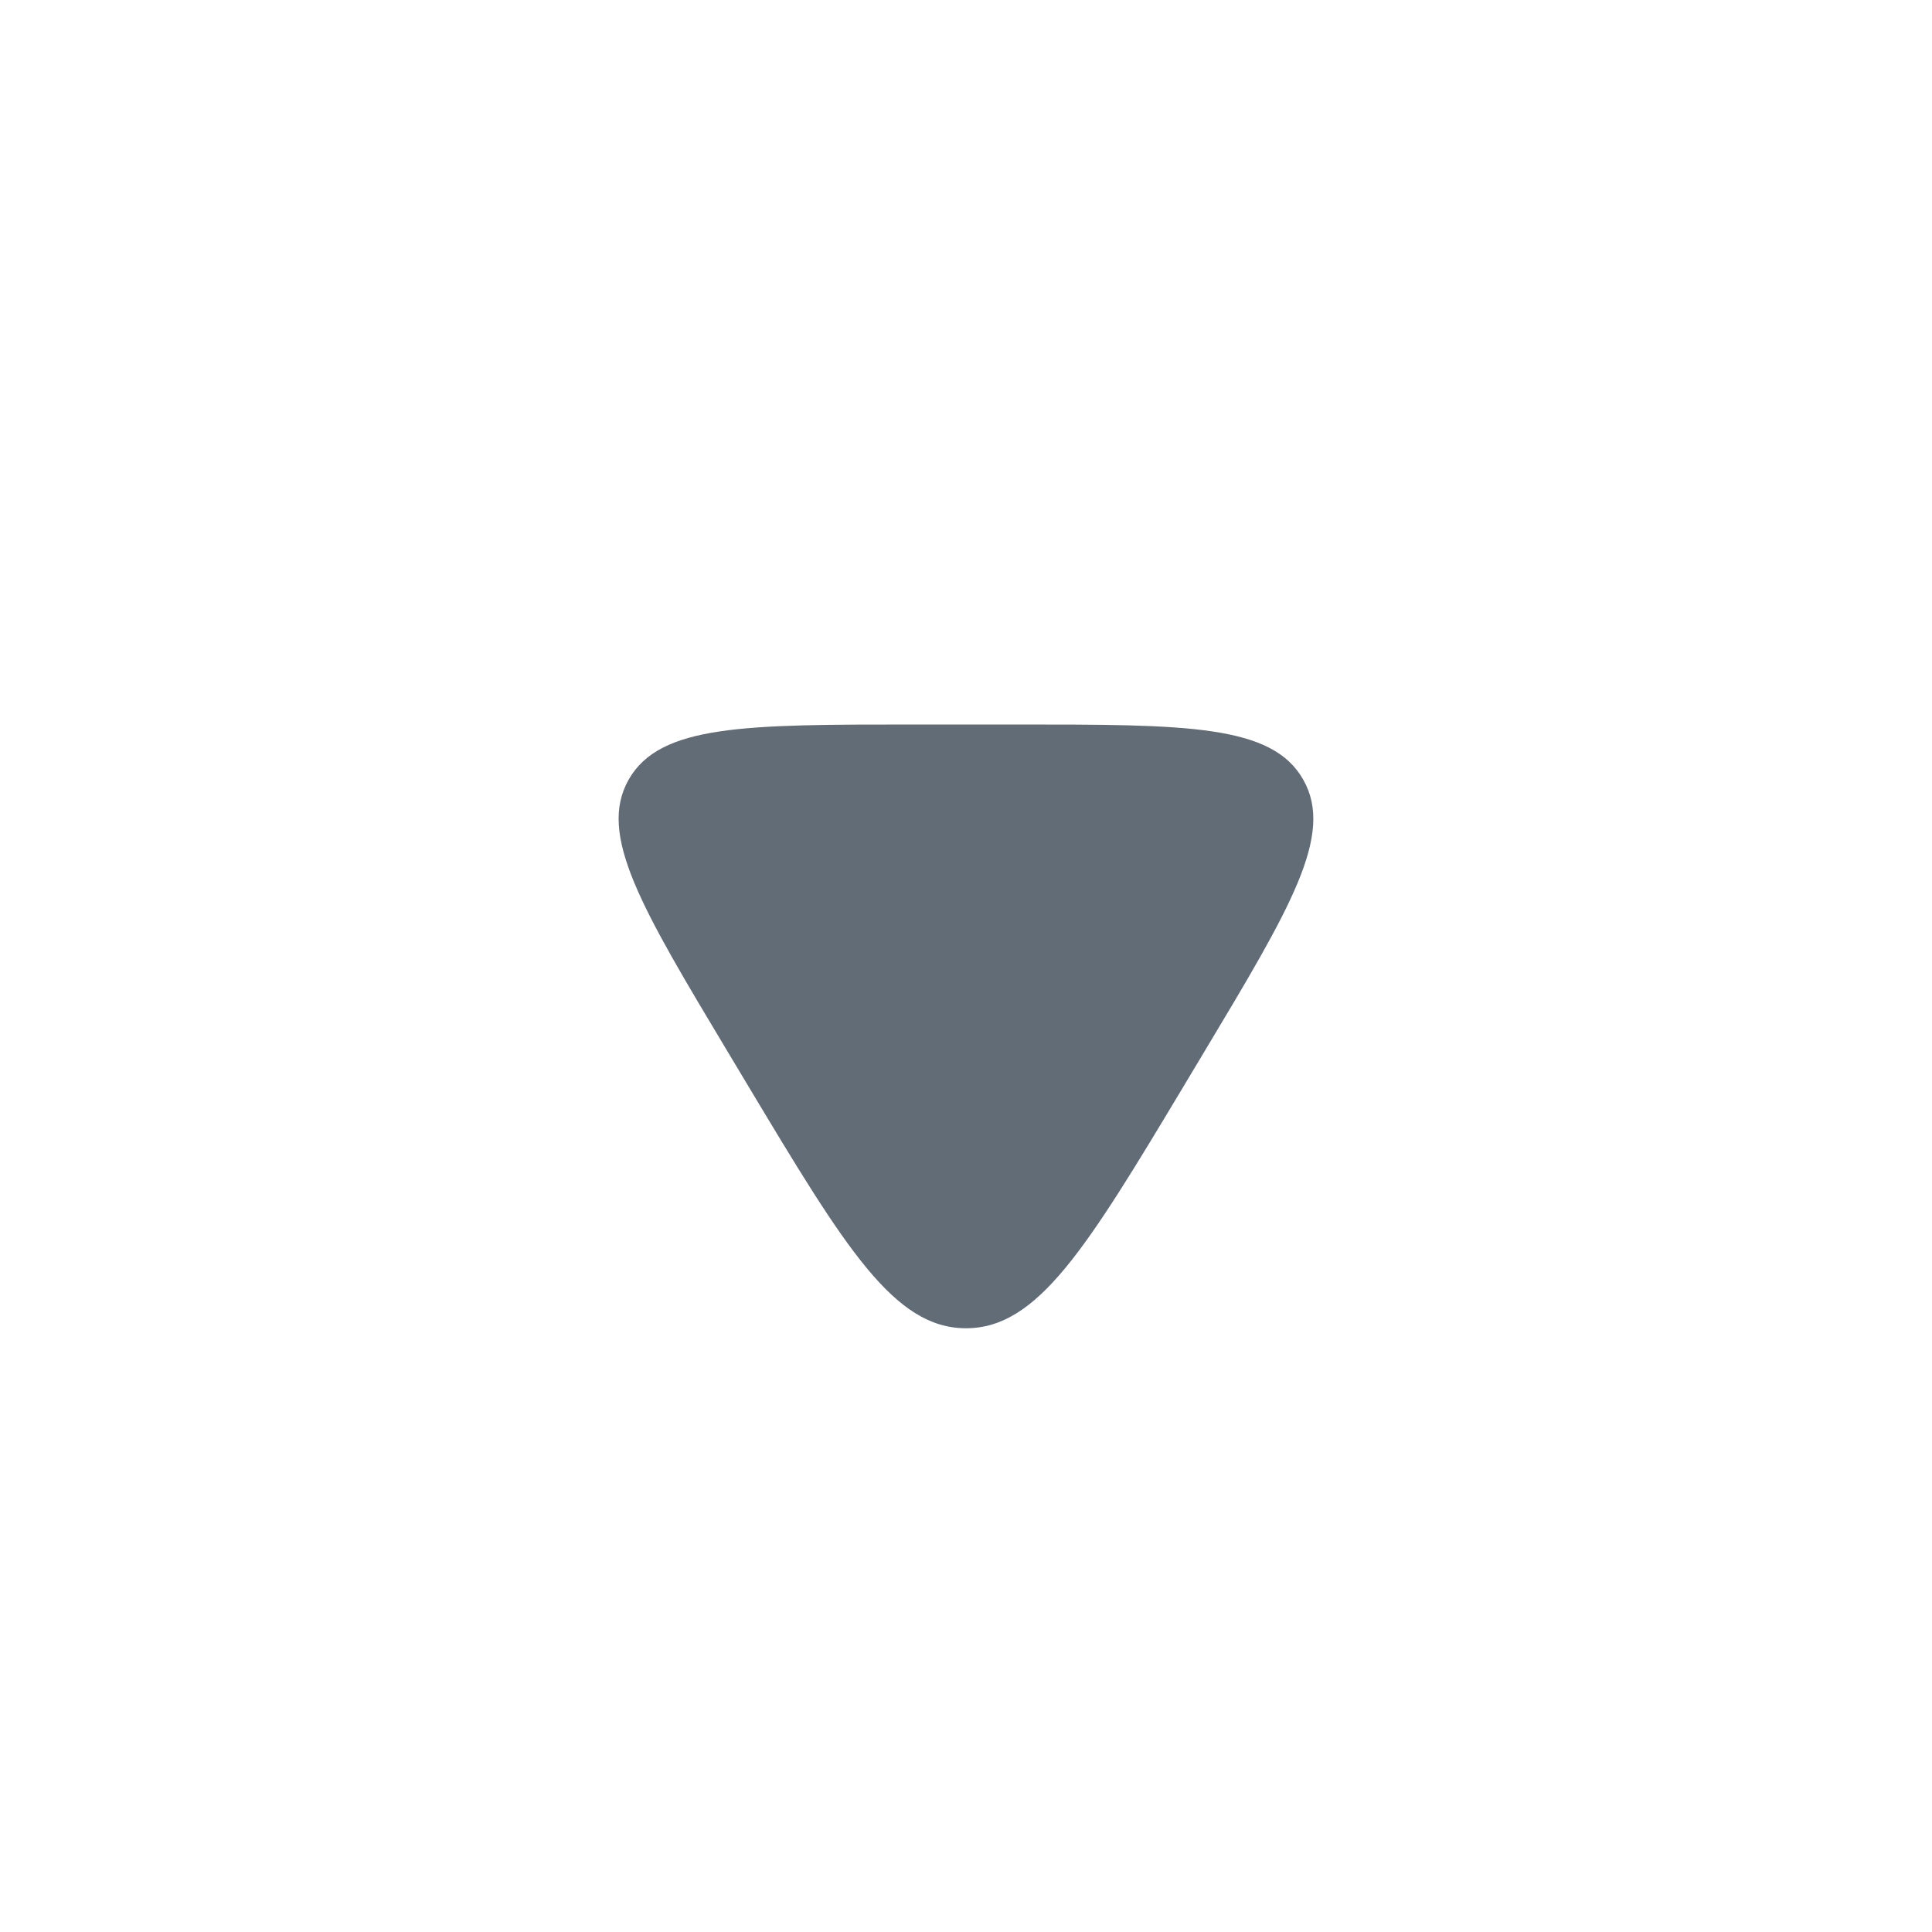 <svg width="16" height="16" viewBox="0 0 16 16" fill="none" xmlns="http://www.w3.org/2000/svg">
<path d="M6.199 8.998C7.003 10.339 7.405 11 8 11C8.594 11 8.997 10.339 9.801 8.998L9.964 8.726C10.689 7.517 11.052 6.913 10.793 6.457C10.535 6 9.83 6 8.421 6H7.579C6.17 6 5.465 6 5.206 6.457C4.948 6.913 5.311 7.517 6.036 8.726L6.199 8.998Z" fill="#626C77"/>
</svg>
